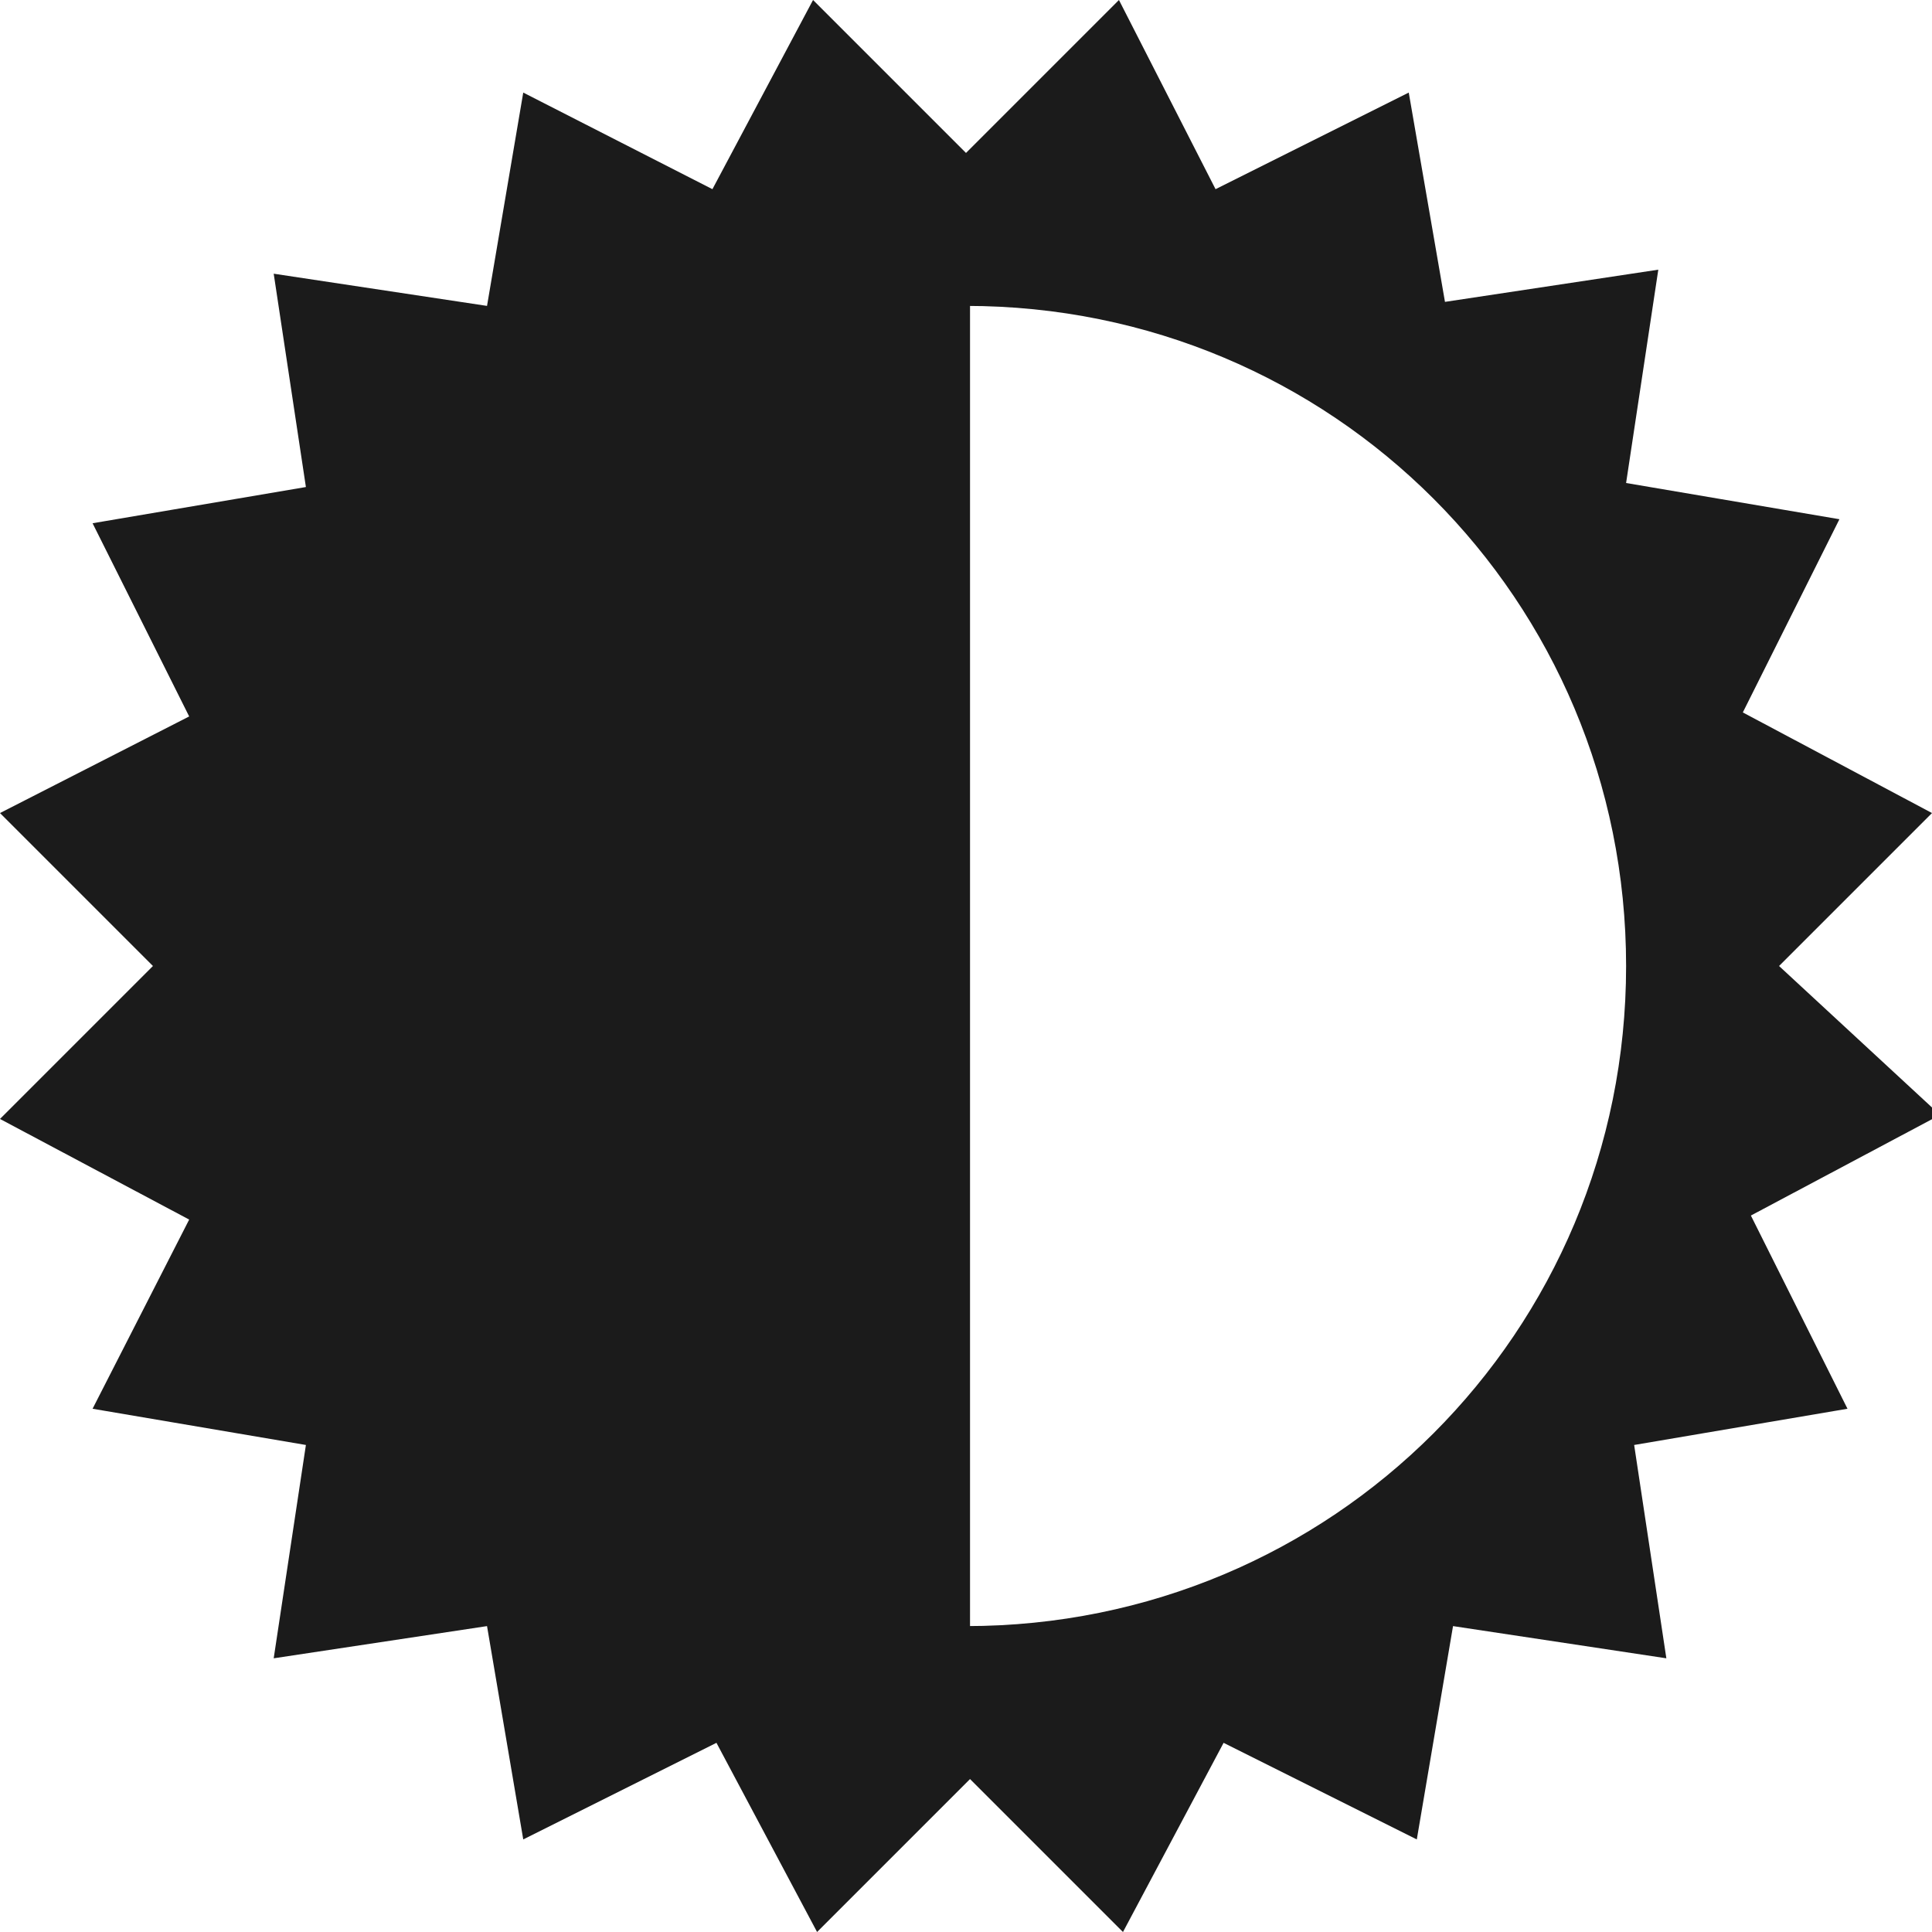<?xml version="1.0" encoding="utf-8"?>
<!-- Generator: Adobe Illustrator 18.0.0, SVG Export Plug-In . SVG Version: 6.00 Build 0)  -->
<!DOCTYPE svg PUBLIC "-//W3C//DTD SVG 1.1//EN" "http://www.w3.org/Graphics/SVG/1.1/DTD/svg11.dtd">
<svg version="1.1" id="Layer_1" xmlns="http://www.w3.org/2000/svg" xmlns:xlink="http://www.w3.org/1999/xlink" x="0px" y="0px"
	 viewBox="0 0 48 48" style="enable-background:new 0 0 48 48;" xml:space="preserve">
<style type="text/css">
	.st0{fill:#1B1B1B;}
	.st1{fill-rule:evenodd;clip-rule:evenodd;fill:#1B1B1B;}
</style>
<g>
	<g>
		<path class="st0" d="M44.2,24l3.8-3.8l-4.7-2.5l2.4-4.8l-5.3-0.9l0.8-5.3l-5.3,0.8L35,2.3l-4.8,2.4L27.8,0L24,3.8L20.2,0l-2.5,4.7
			L13,2.3l-0.9,5.3L6.8,6.8l0.8,5.3L2.3,13l2.4,4.8L0,20.2L3.8,24L0,27.8l4.7,2.5L2.3,35l5.3,0.9l-0.8,5.3l5.3-0.8l0.9,5.3l4.8-2.4
			l2.5,4.7l3.8-3.8l3.8,3.8l2.5-4.7l4.8,2.4l0.9-5.3l5.3,0.8l-0.8-5.3l5.3-0.9l-2.4-4.8l4.7-2.5L44.2,24z M24,40.4
			c-9.1,0-16.4-7.3-16.4-16.4c0-9.1,7.3-16.4,16.4-16.4c9.1,0,16.4,7.3,16.4,16.4C40.4,33.1,33.1,40.4,24,40.4z"/>
	</g>
	<g>
		<path class="st0" d="M24.1,5.6C14.1,5.8,6.2,13.9,6.2,23.9c0,10,8,18,17.9,18.3V5.6z"/>
	</g>
</g>
</svg>
